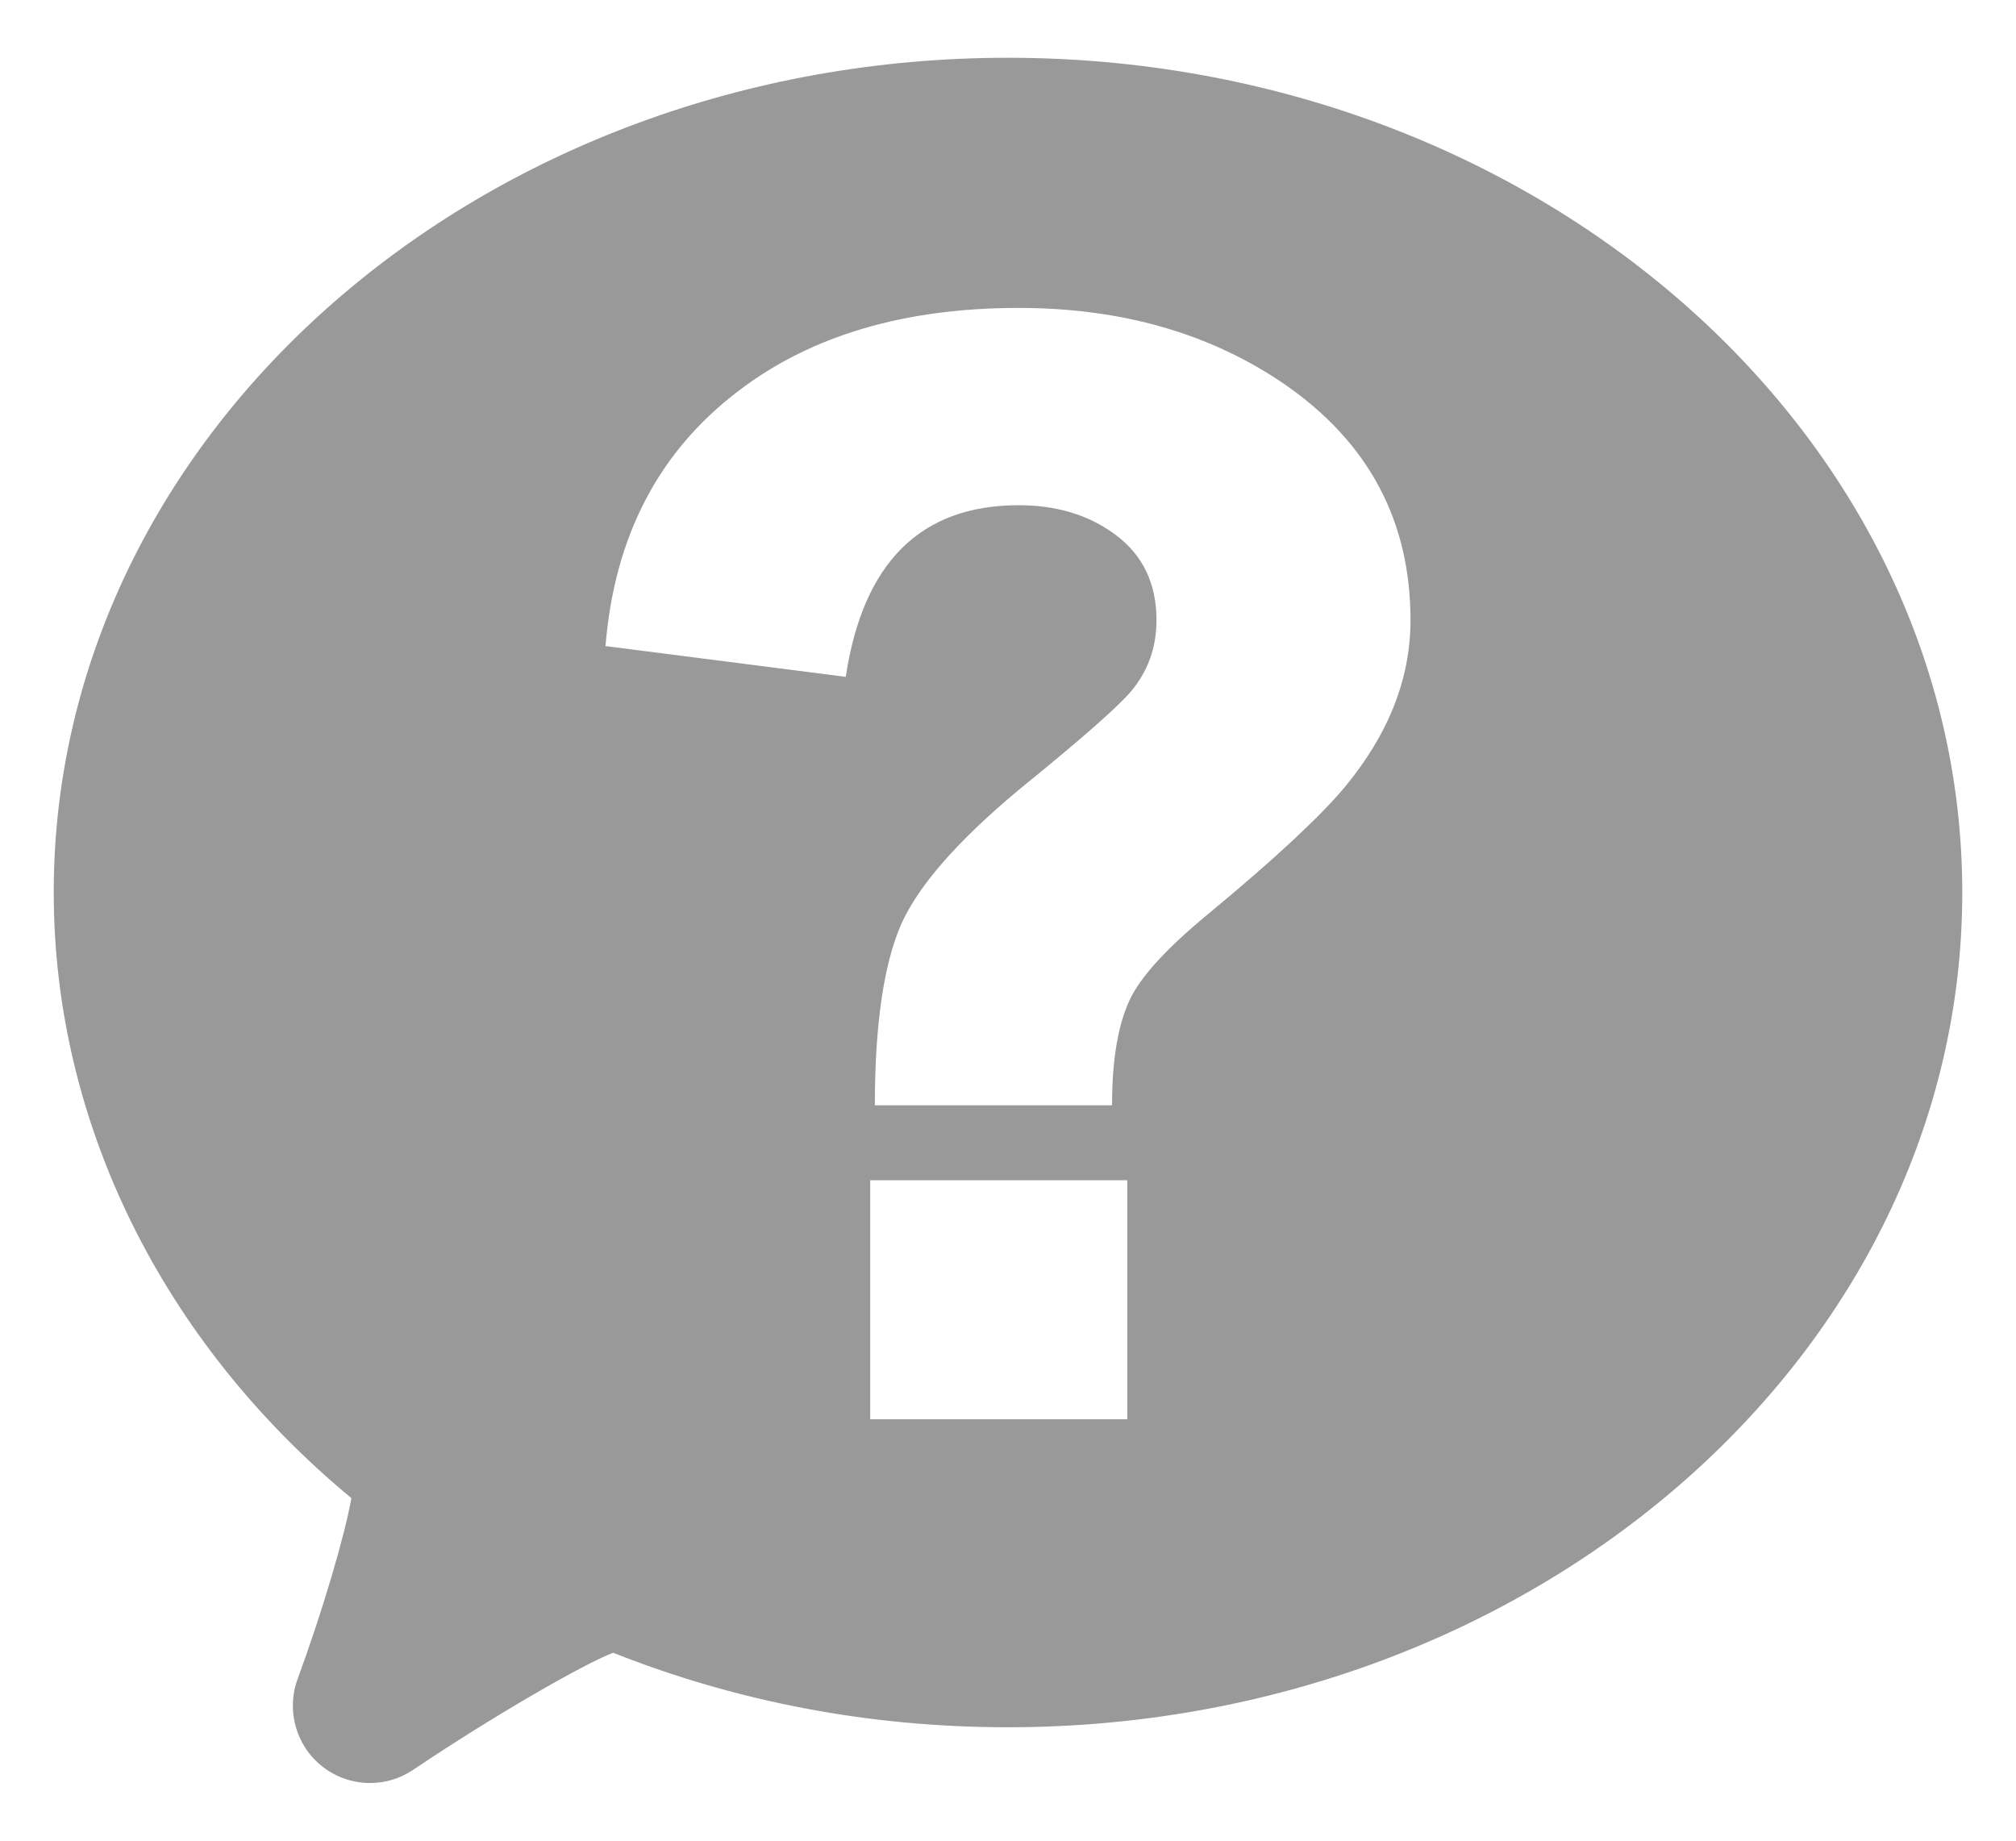 <?xml version="1.0" encoding="utf-8"?>
<!-- Generator: Adobe Illustrator 16.0.5, SVG Export Plug-In . SVG Version: 6.00 Build 0)  -->
<!DOCTYPE svg PUBLIC "-//W3C//DTD SVG 1.1//EN" "http://www.w3.org/Graphics/SVG/1.1/DTD/svg11.dtd">
<svg version="1.1" id="レイヤー_1" xmlns="http://www.w3.org/2000/svg" xmlns:xlink="http://www.w3.org/1999/xlink" x="0px"
	 y="0px" width="23px" height="21px" viewBox="0 0 23 21" enable-background="new 0 0 23 21" xml:space="preserve">
<path fill="#999999" d="M11.499,0.659c-6.002,0-10.886,4.271-10.886,9.523c0,2.619,1.233,5.119,3.396,6.91
	c-0.077,0.434-0.329,1.287-0.613,2.062c-0.133,0.359-0.019,0.764,0.282,1c0.16,0.126,0.353,0.188,0.546,0.188
	c0.172,0,0.343-0.051,0.492-0.152c0.914-0.615,1.945-1.207,2.279-1.334c1.418,0.562,2.932,0.85,4.504,0.85
	c6.004,0,10.888-4.273,10.888-9.523C22.387,4.93,17.503,0.659,11.499,0.659z M9.928,16.192v-2.727h2.933v2.727H9.928z M15.342,8.98
	c-0.27,0.324-0.779,0.802-1.537,1.43c-0.455,0.372-0.75,0.688-0.889,0.942c-0.154,0.293-0.229,0.712-0.229,1.258H9.981
	c0-0.918,0.101-1.605,0.298-2.06c0.196-0.443,0.645-0.956,1.343-1.538c0.701-0.569,1.125-0.941,1.275-1.117
	c0.199-0.232,0.297-0.507,0.297-0.821c0-0.42-0.158-0.745-0.473-0.977c-0.303-0.224-0.67-0.333-1.1-0.333
	c-1.116,0-1.775,0.652-1.972,1.958L6.908,7.371C7.01,6.114,7.52,5.145,8.429,4.457c0.825-0.63,1.892-0.944,3.192-0.944
	c1.175,0,2.189,0.29,3.039,0.874c0.957,0.663,1.432,1.559,1.432,2.688C16.092,7.739,15.844,8.374,15.342,8.98z"/>
</svg>
